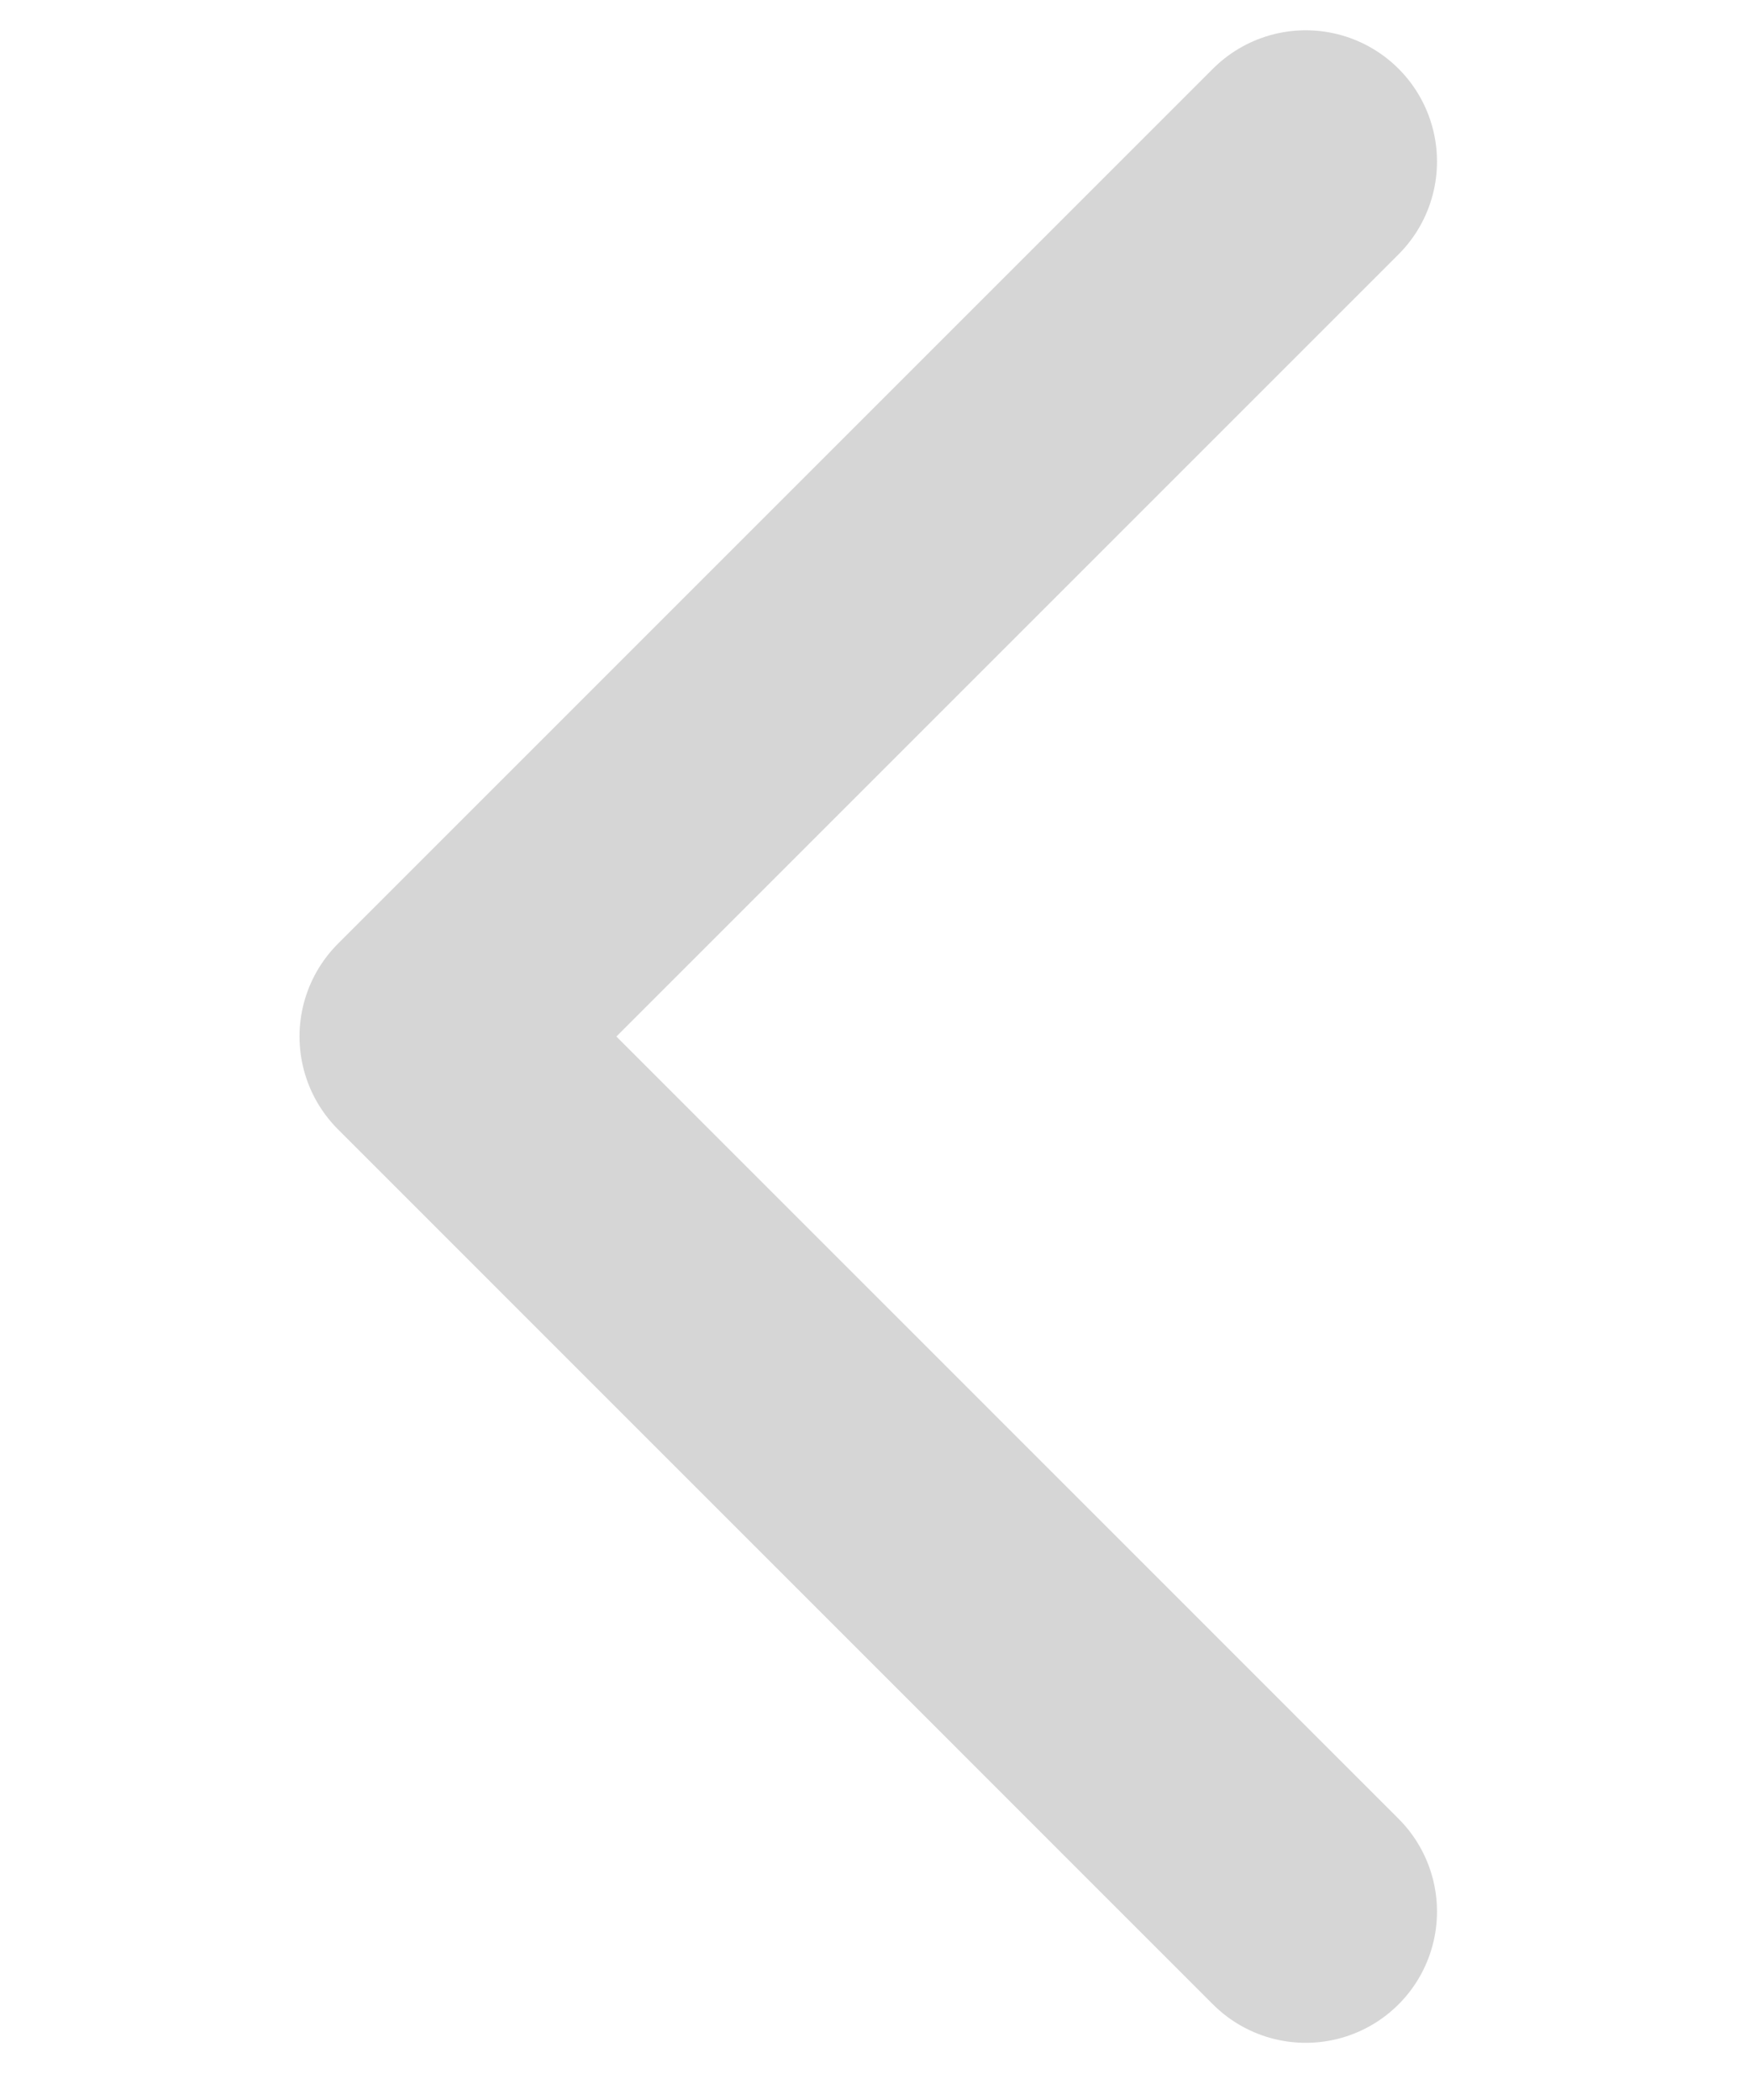 <svg width="15" height="18" viewBox="0 0 15 26" fill="none" xmlns="http://www.w3.org/2000/svg">
<path d="M12.833 2L2 12.833L12.833 23.667" stroke="#D6D6D6" stroke-width="3.25" stroke-linecap="round" stroke-linejoin="round"/>
</svg>
